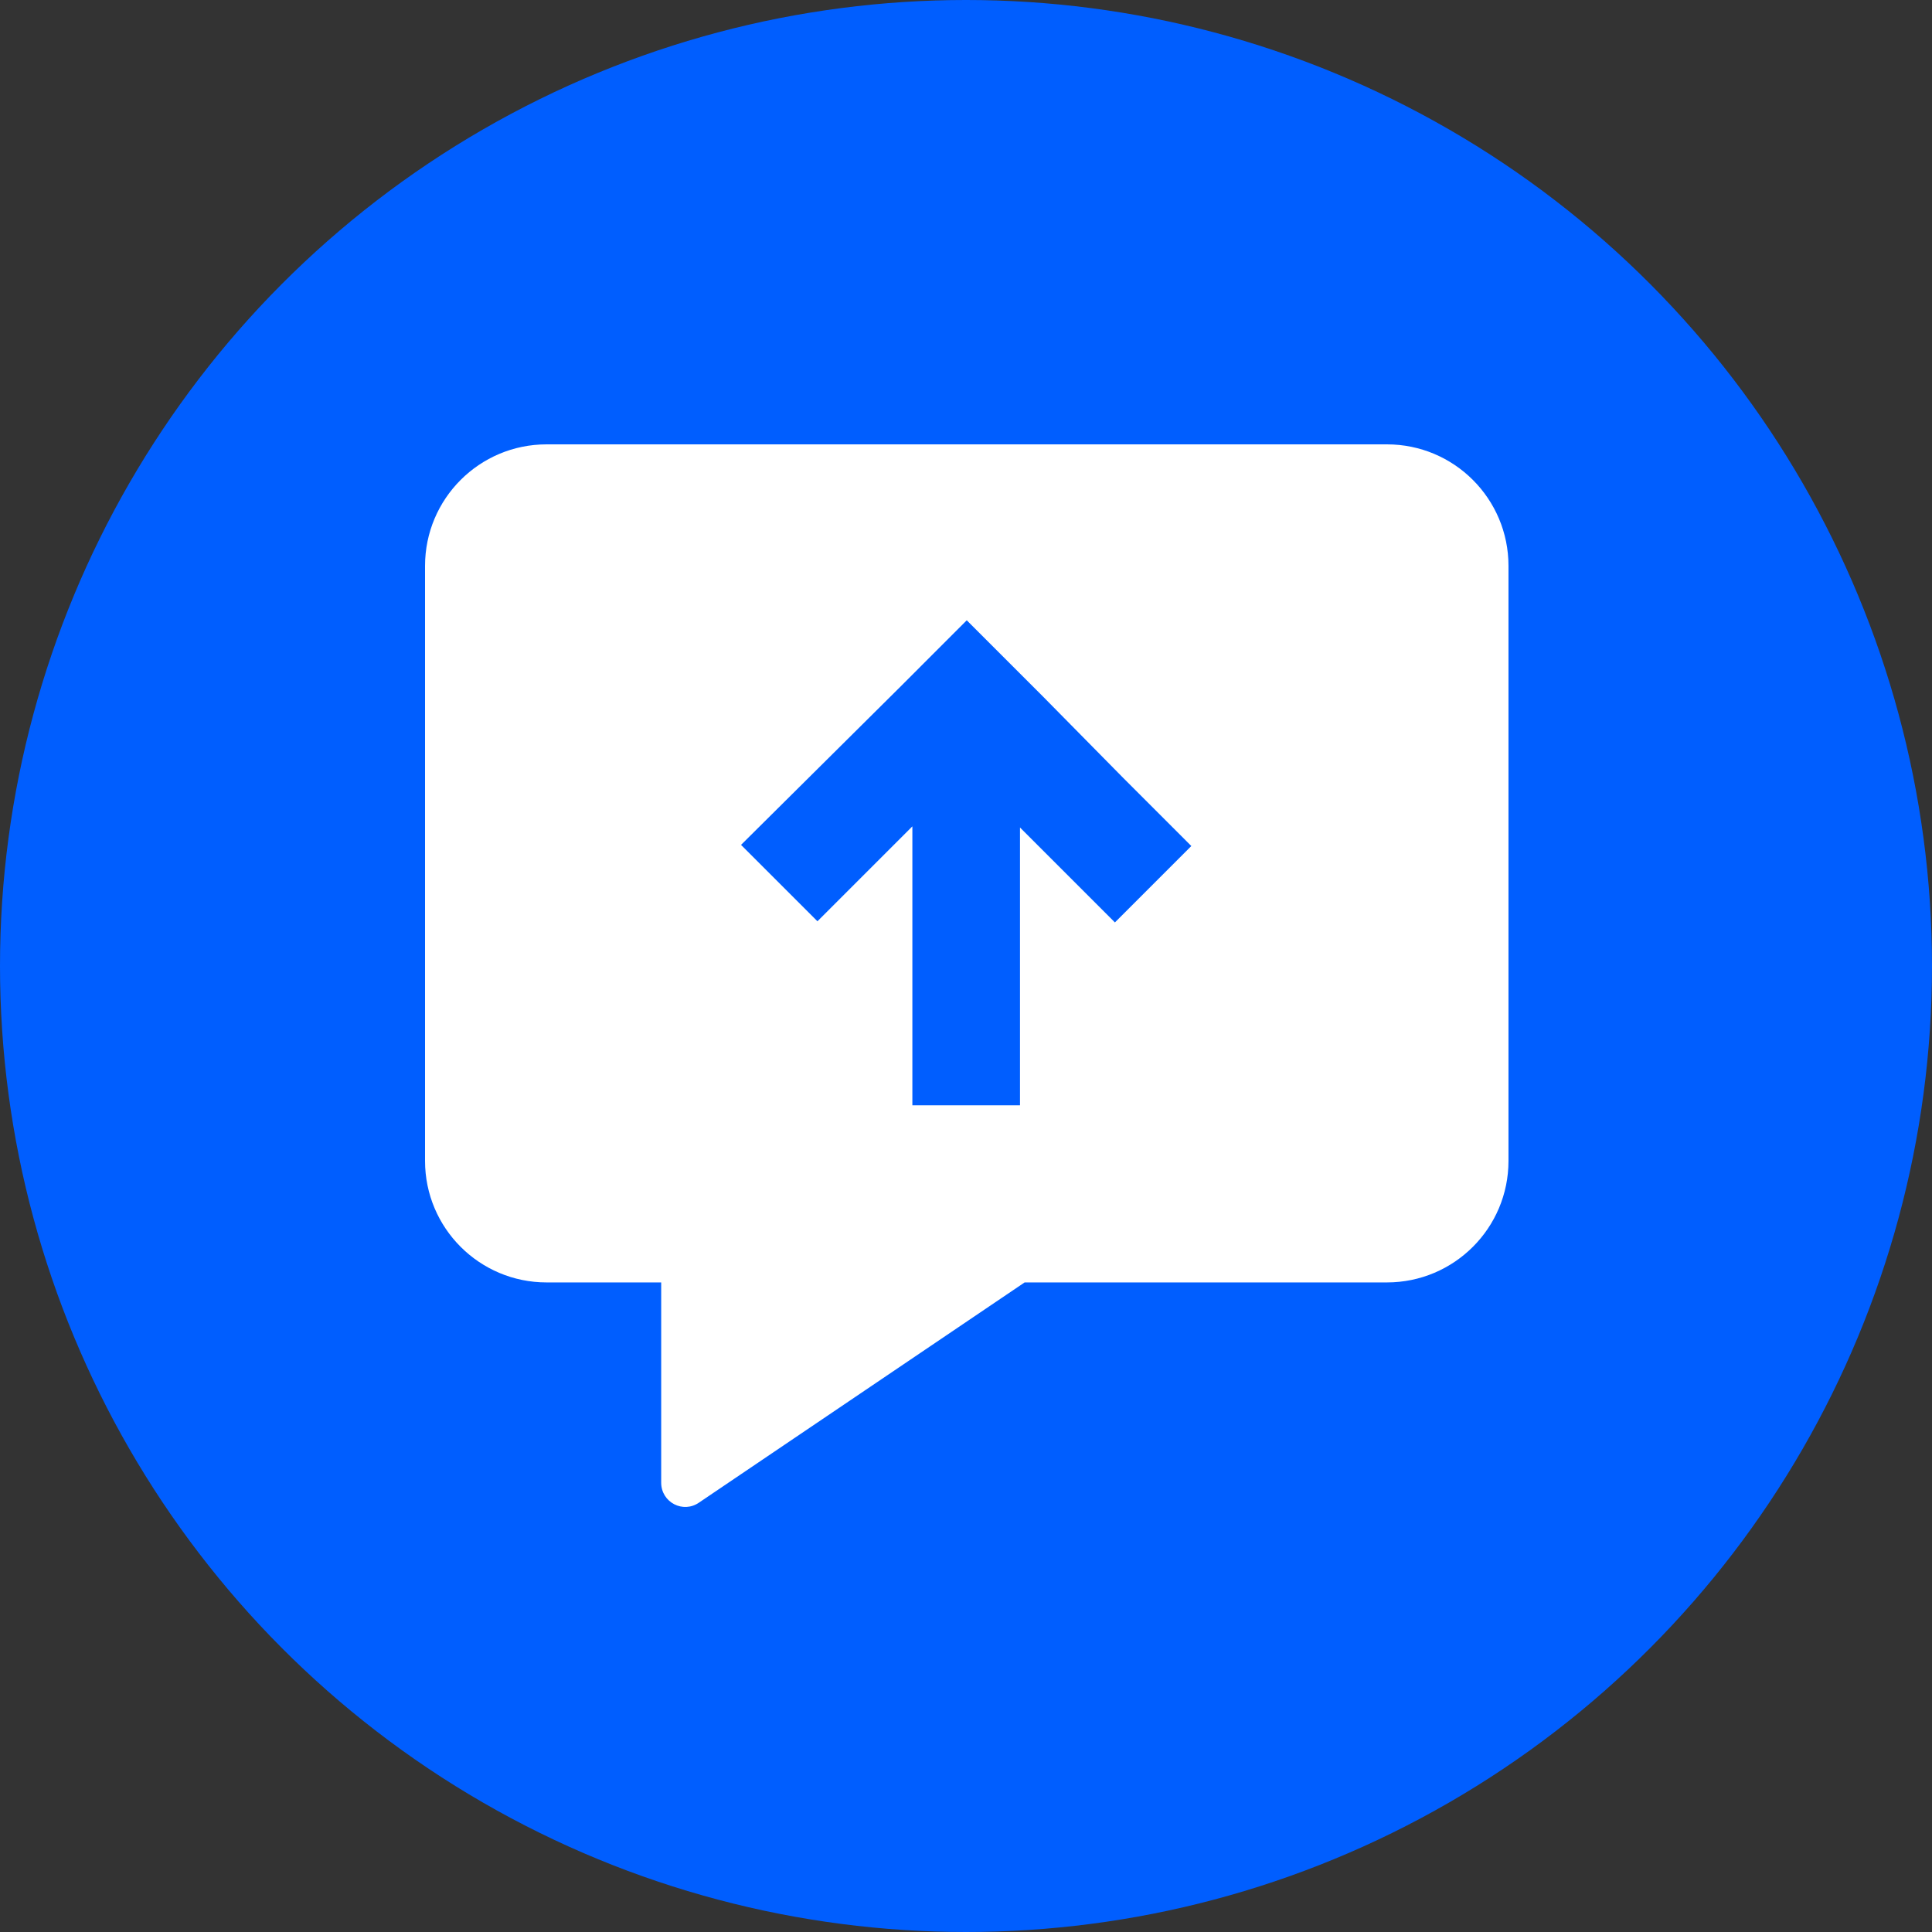 <?xml version="1.0" encoding="UTF-8"?> <svg xmlns="http://www.w3.org/2000/svg" width="100" height="100" viewBox="0 0 100 100" fill="none"><rect x="0" y="0" width="100" height="100" fill="#333333" stroke="none"/> <circle cx="50" cy="50" r="50" fill="#005EFF"></circle> <path d="M71.788 23H28.291C24.816 23 22 25.816 22 29.291V60.087C22 63.562 24.816 66.378 28.291 66.378H34.223V76.743C34.223 77.761 35.361 78.361 36.2 77.761L53.035 66.378H71.788C75.263 66.378 78.079 63.562 78.079 60.087L78.079 29.291C78.079 25.816 75.264 23 71.788 23L71.788 23ZM57.708 47.745L52.795 42.832V57.211H47.224V42.772L42.311 47.685L38.356 43.731L46.505 35.642L50.039 32.107L53.994 36.062L58.128 40.255L61.663 43.79L57.708 47.745Z" fill="white"></path> </svg> 
